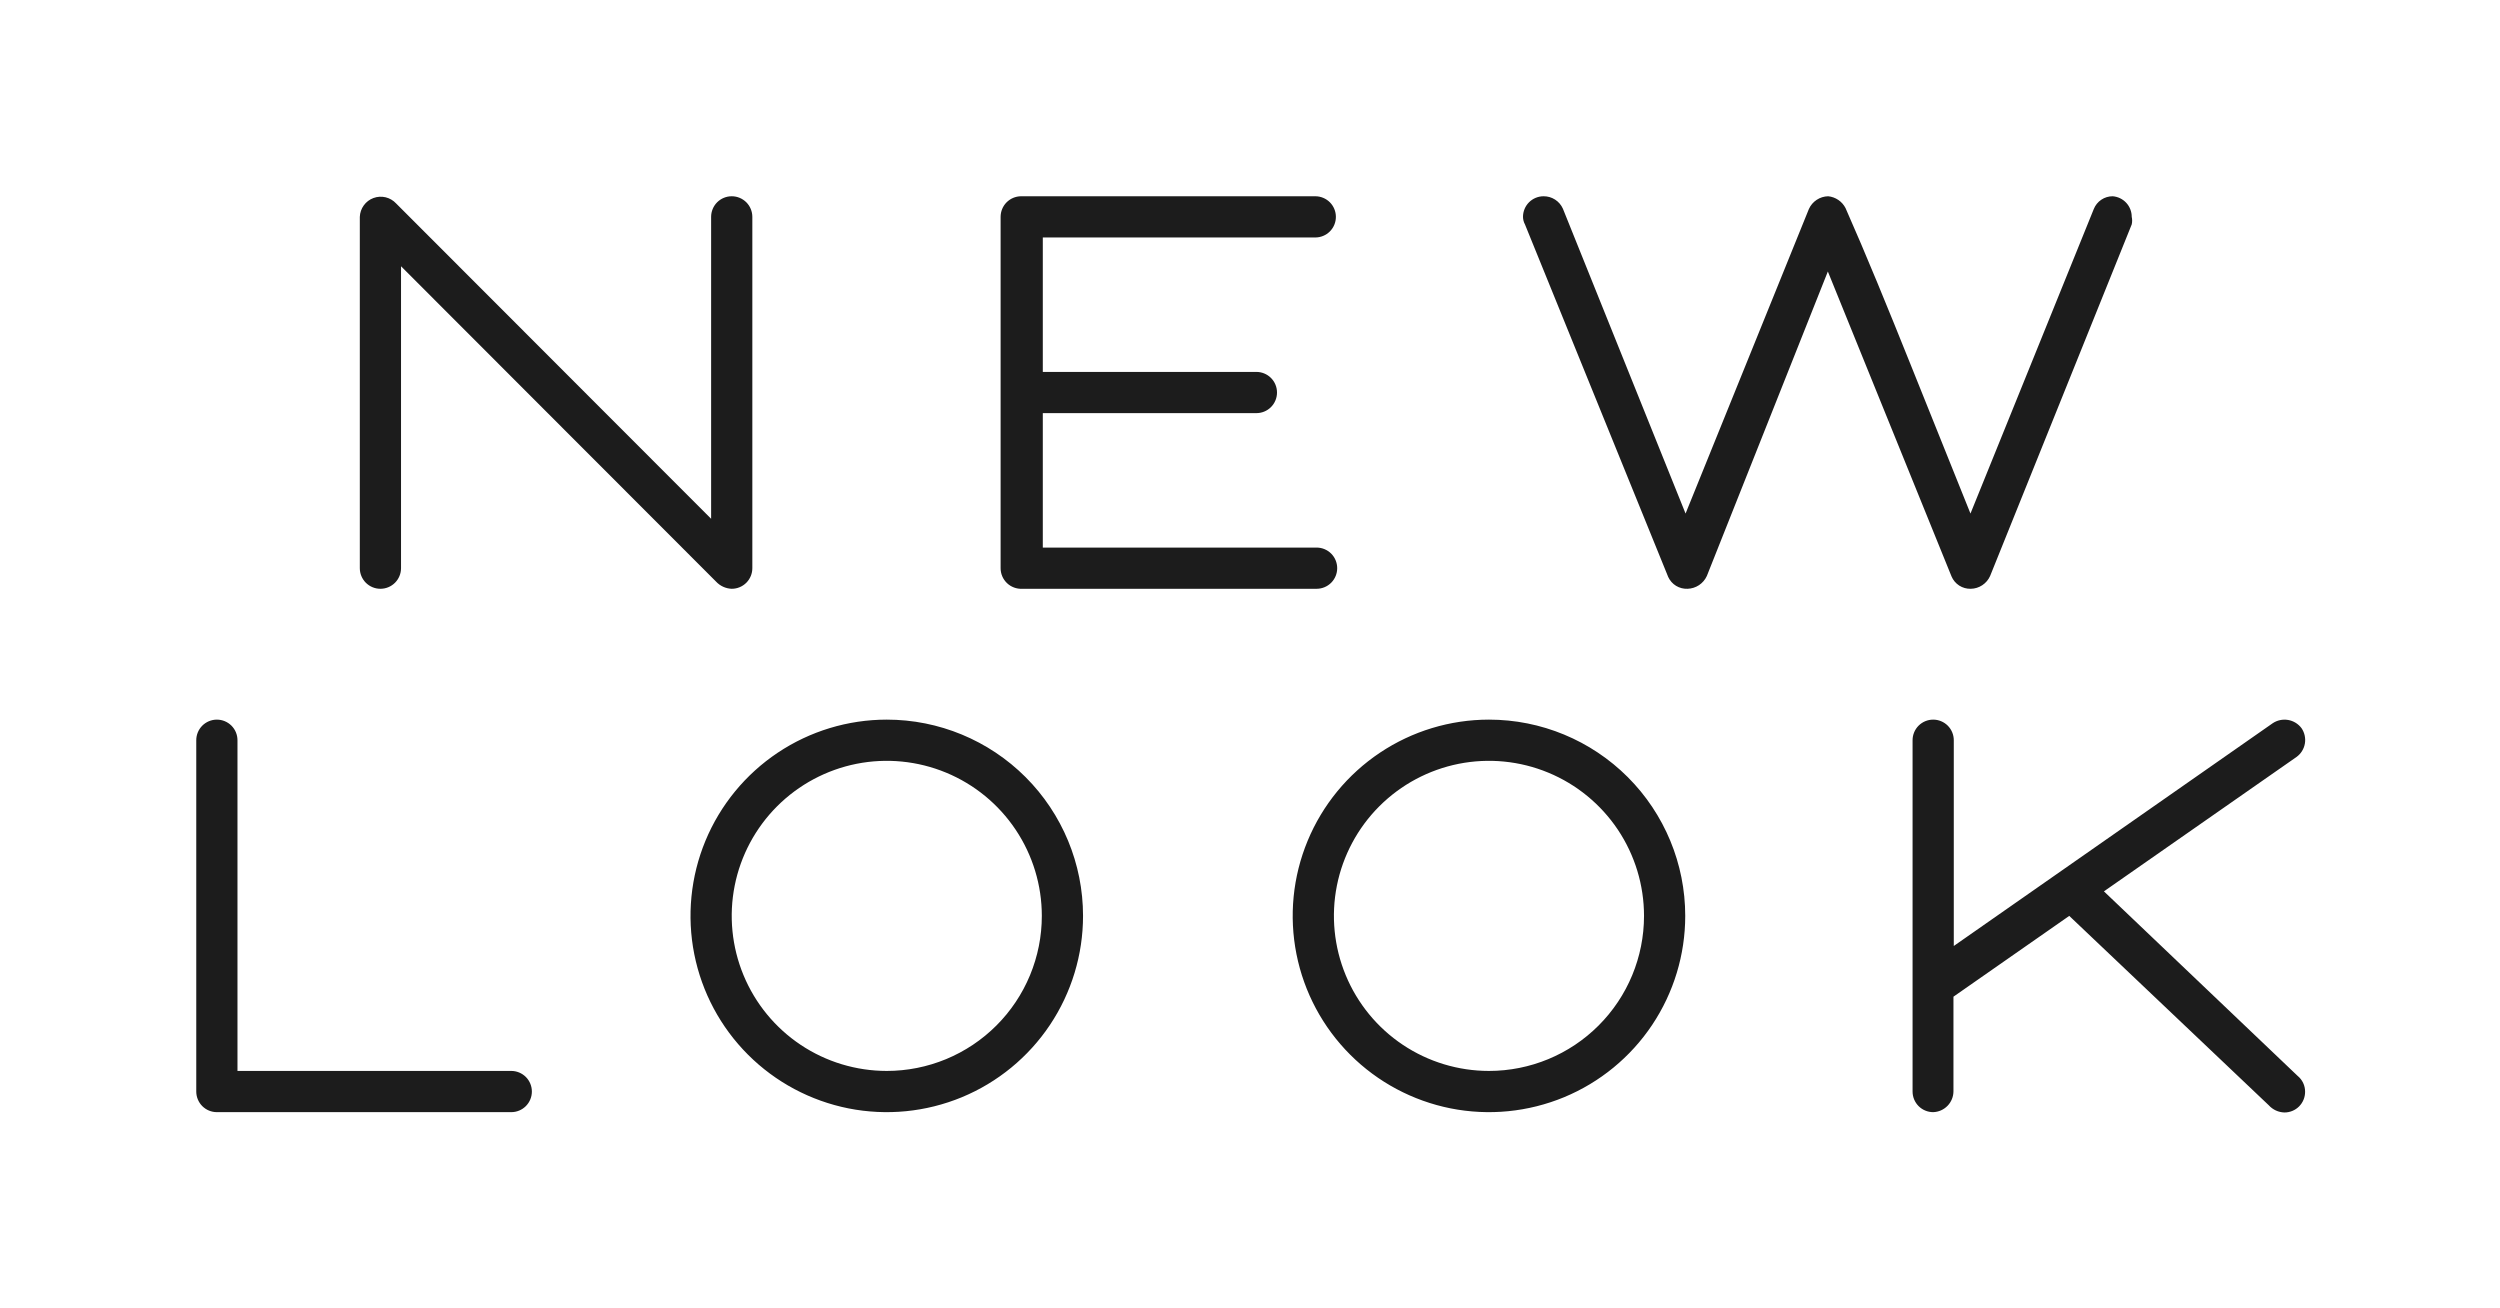 <svg width="107" height="56" viewBox="0 0 107 56" fill="none" xmlns="http://www.w3.org/2000/svg">
<g id="Logo/New Look">
<path id="Vector" d="M16.282 25.2C16.516 25.2 16.74 25.107 16.906 24.942C17.071 24.776 17.164 24.552 17.164 24.318V11.396L30.646 24.892C30.82 25.08 31.062 25.191 31.318 25.2C31.552 25.2 31.776 25.107 31.942 24.942C32.107 24.776 32.2 24.552 32.2 24.318V9.282C32.2 9.048 32.107 8.824 31.942 8.658C31.776 8.493 31.552 8.4 31.318 8.4C31.084 8.4 30.86 8.493 30.694 8.658C30.529 8.824 30.436 9.048 30.436 9.282V22.204L16.954 8.708C16.834 8.578 16.677 8.486 16.505 8.444C16.332 8.403 16.151 8.414 15.985 8.475C15.818 8.536 15.674 8.646 15.57 8.79C15.466 8.933 15.406 9.105 15.4 9.282V24.318C15.4 24.552 15.493 24.776 15.658 24.942C15.824 25.107 16.048 25.2 16.282 25.2ZM84.35 25.2C84.525 25.197 84.696 25.144 84.842 25.047C84.989 24.95 85.104 24.814 85.176 24.654L91.238 9.604C91.262 9.498 91.262 9.388 91.238 9.282C91.239 9.06 91.155 8.845 91.005 8.682C90.854 8.518 90.647 8.418 90.426 8.4C90.251 8.399 90.081 8.45 89.936 8.548C89.791 8.645 89.679 8.784 89.614 8.946L84.336 21.98L81.788 15.638C80.822 13.23 79.856 10.864 78.988 8.904C78.916 8.765 78.811 8.646 78.681 8.558C78.551 8.47 78.402 8.415 78.246 8.4C78.071 8.403 77.9 8.456 77.754 8.553C77.607 8.65 77.492 8.786 77.42 8.946L72.142 21.98L66.892 8.932C66.821 8.773 66.705 8.637 66.558 8.543C66.412 8.448 66.24 8.399 66.066 8.4C65.832 8.4 65.608 8.493 65.442 8.658C65.277 8.824 65.184 9.048 65.184 9.282C65.186 9.395 65.214 9.505 65.268 9.604L71.4 24.696C71.472 24.852 71.589 24.984 71.736 25.074C71.883 25.163 72.054 25.207 72.226 25.2C72.401 25.195 72.571 25.141 72.717 25.045C72.863 24.948 72.979 24.813 73.052 24.654L78.232 11.62L83.524 24.668C83.592 24.83 83.707 24.967 83.854 25.062C84.002 25.157 84.175 25.205 84.35 25.2ZM43.75 25.2H56.35C56.584 25.2 56.808 25.107 56.974 24.942C57.139 24.776 57.232 24.552 57.232 24.318C57.232 24.084 57.139 23.86 56.974 23.694C56.808 23.529 56.584 23.436 56.35 23.436H44.632V17.682H53.774C54.008 17.682 54.232 17.589 54.398 17.424C54.563 17.258 54.656 17.034 54.656 16.8C54.656 16.566 54.563 16.342 54.398 16.176C54.232 16.011 54.008 15.918 53.774 15.918H44.632V10.164H56.294C56.528 10.164 56.752 10.071 56.918 9.906C57.083 9.74 57.176 9.516 57.176 9.282C57.176 9.048 57.083 8.824 56.918 8.658C56.752 8.493 56.528 8.4 56.294 8.4H43.694C43.462 8.404 43.242 8.498 43.079 8.663C42.917 8.828 42.826 9.05 42.826 9.282V24.318C42.826 24.437 42.85 24.556 42.897 24.666C42.944 24.775 43.013 24.875 43.099 24.957C43.185 25.04 43.288 25.104 43.4 25.145C43.511 25.187 43.631 25.206 43.75 25.2ZM21.812 45.836H10.164V31.682C10.164 31.448 10.071 31.224 9.906 31.058C9.74 30.893 9.516 30.8 9.282 30.8C9.048 30.8 8.824 30.893 8.658 31.058C8.493 31.224 8.4 31.448 8.4 31.682V46.718C8.4 46.952 8.493 47.176 8.658 47.342C8.824 47.507 9.048 47.6 9.282 47.6H21.882C22.116 47.6 22.34 47.507 22.506 47.342C22.671 47.176 22.764 46.952 22.764 46.718C22.764 46.484 22.671 46.26 22.506 46.094C22.34 45.929 22.116 45.836 21.882 45.836H21.812ZM37.954 30.8C36.292 30.8 34.669 31.293 33.287 32.216C31.906 33.139 30.829 34.451 30.193 35.986C29.558 37.52 29.391 39.209 29.715 40.839C30.039 42.468 30.839 43.965 32.014 45.14C33.189 46.315 34.686 47.114 36.315 47.439C37.945 47.763 39.633 47.596 41.168 46.961C42.703 46.325 44.015 45.248 44.938 43.867C45.861 42.485 46.354 40.861 46.354 39.2C46.354 36.972 45.469 34.836 43.894 33.26C42.318 31.685 40.182 30.8 37.954 30.8ZM37.954 45.836C36.641 45.836 35.358 45.447 34.267 44.718C33.176 43.989 32.325 42.952 31.823 41.739C31.321 40.527 31.189 39.193 31.445 37.905C31.701 36.618 32.334 35.436 33.261 34.508C34.19 33.58 35.372 32.948 36.659 32.691C37.947 32.435 39.281 32.567 40.493 33.069C41.706 33.571 42.742 34.422 43.471 35.513C44.201 36.605 44.59 37.888 44.59 39.2C44.59 40.072 44.418 40.934 44.085 41.739C43.751 42.545 43.263 43.276 42.646 43.892C42.03 44.509 41.298 44.997 40.493 45.331C39.688 45.664 38.825 45.836 37.954 45.836ZM63.728 30.8C62.066 30.8 60.443 31.293 59.061 32.216C57.68 33.139 56.603 34.451 55.967 35.986C55.331 37.52 55.165 39.209 55.489 40.839C55.813 42.468 56.613 43.965 57.788 45.14C58.963 46.315 60.46 47.114 62.089 47.439C63.719 47.763 65.407 47.596 66.942 46.961C68.477 46.325 69.789 45.248 70.712 43.867C71.635 42.485 72.128 40.861 72.128 39.2C72.128 36.972 71.243 34.836 69.668 33.26C68.092 31.685 65.956 30.8 63.728 30.8ZM63.728 45.836C62.415 45.836 61.132 45.447 60.041 44.718C58.95 43.989 58.099 42.952 57.597 41.739C57.095 40.527 56.963 39.193 57.219 37.905C57.475 36.618 58.108 35.436 59.035 34.508C59.964 33.58 61.146 32.948 62.433 32.691C63.721 32.435 65.055 32.567 66.267 33.069C67.48 33.571 68.516 34.422 69.246 35.513C69.975 36.605 70.364 37.888 70.364 39.2C70.364 40.96 69.665 42.648 68.42 43.892C67.176 45.137 65.488 45.836 63.728 45.836ZM98.336 46.046L90.048 38.15L98.294 32.396C98.483 32.258 98.61 32.053 98.649 31.823C98.688 31.593 98.636 31.356 98.504 31.164C98.364 30.978 98.159 30.853 97.93 30.814C97.701 30.775 97.465 30.825 97.272 30.954L83.622 40.488V31.682C83.622 31.448 83.529 31.224 83.364 31.058C83.198 30.893 82.974 30.8 82.74 30.8C82.506 30.8 82.282 30.893 82.116 31.058C81.951 31.224 81.858 31.448 81.858 31.682V46.718C81.858 46.952 81.951 47.176 82.116 47.342C82.282 47.507 82.506 47.6 82.74 47.6C82.973 47.593 83.193 47.495 83.355 47.328C83.517 47.161 83.608 46.937 83.608 46.704V42.658L88.564 39.2L97.104 47.306C97.189 47.4 97.293 47.476 97.408 47.529C97.524 47.582 97.649 47.611 97.776 47.614C98.01 47.614 98.234 47.521 98.4 47.356C98.565 47.19 98.658 46.966 98.658 46.732C98.66 46.601 98.632 46.471 98.576 46.352C98.52 46.233 98.438 46.129 98.336 46.046Z" fill="#1C1C1C"/>
</g>
</svg>
